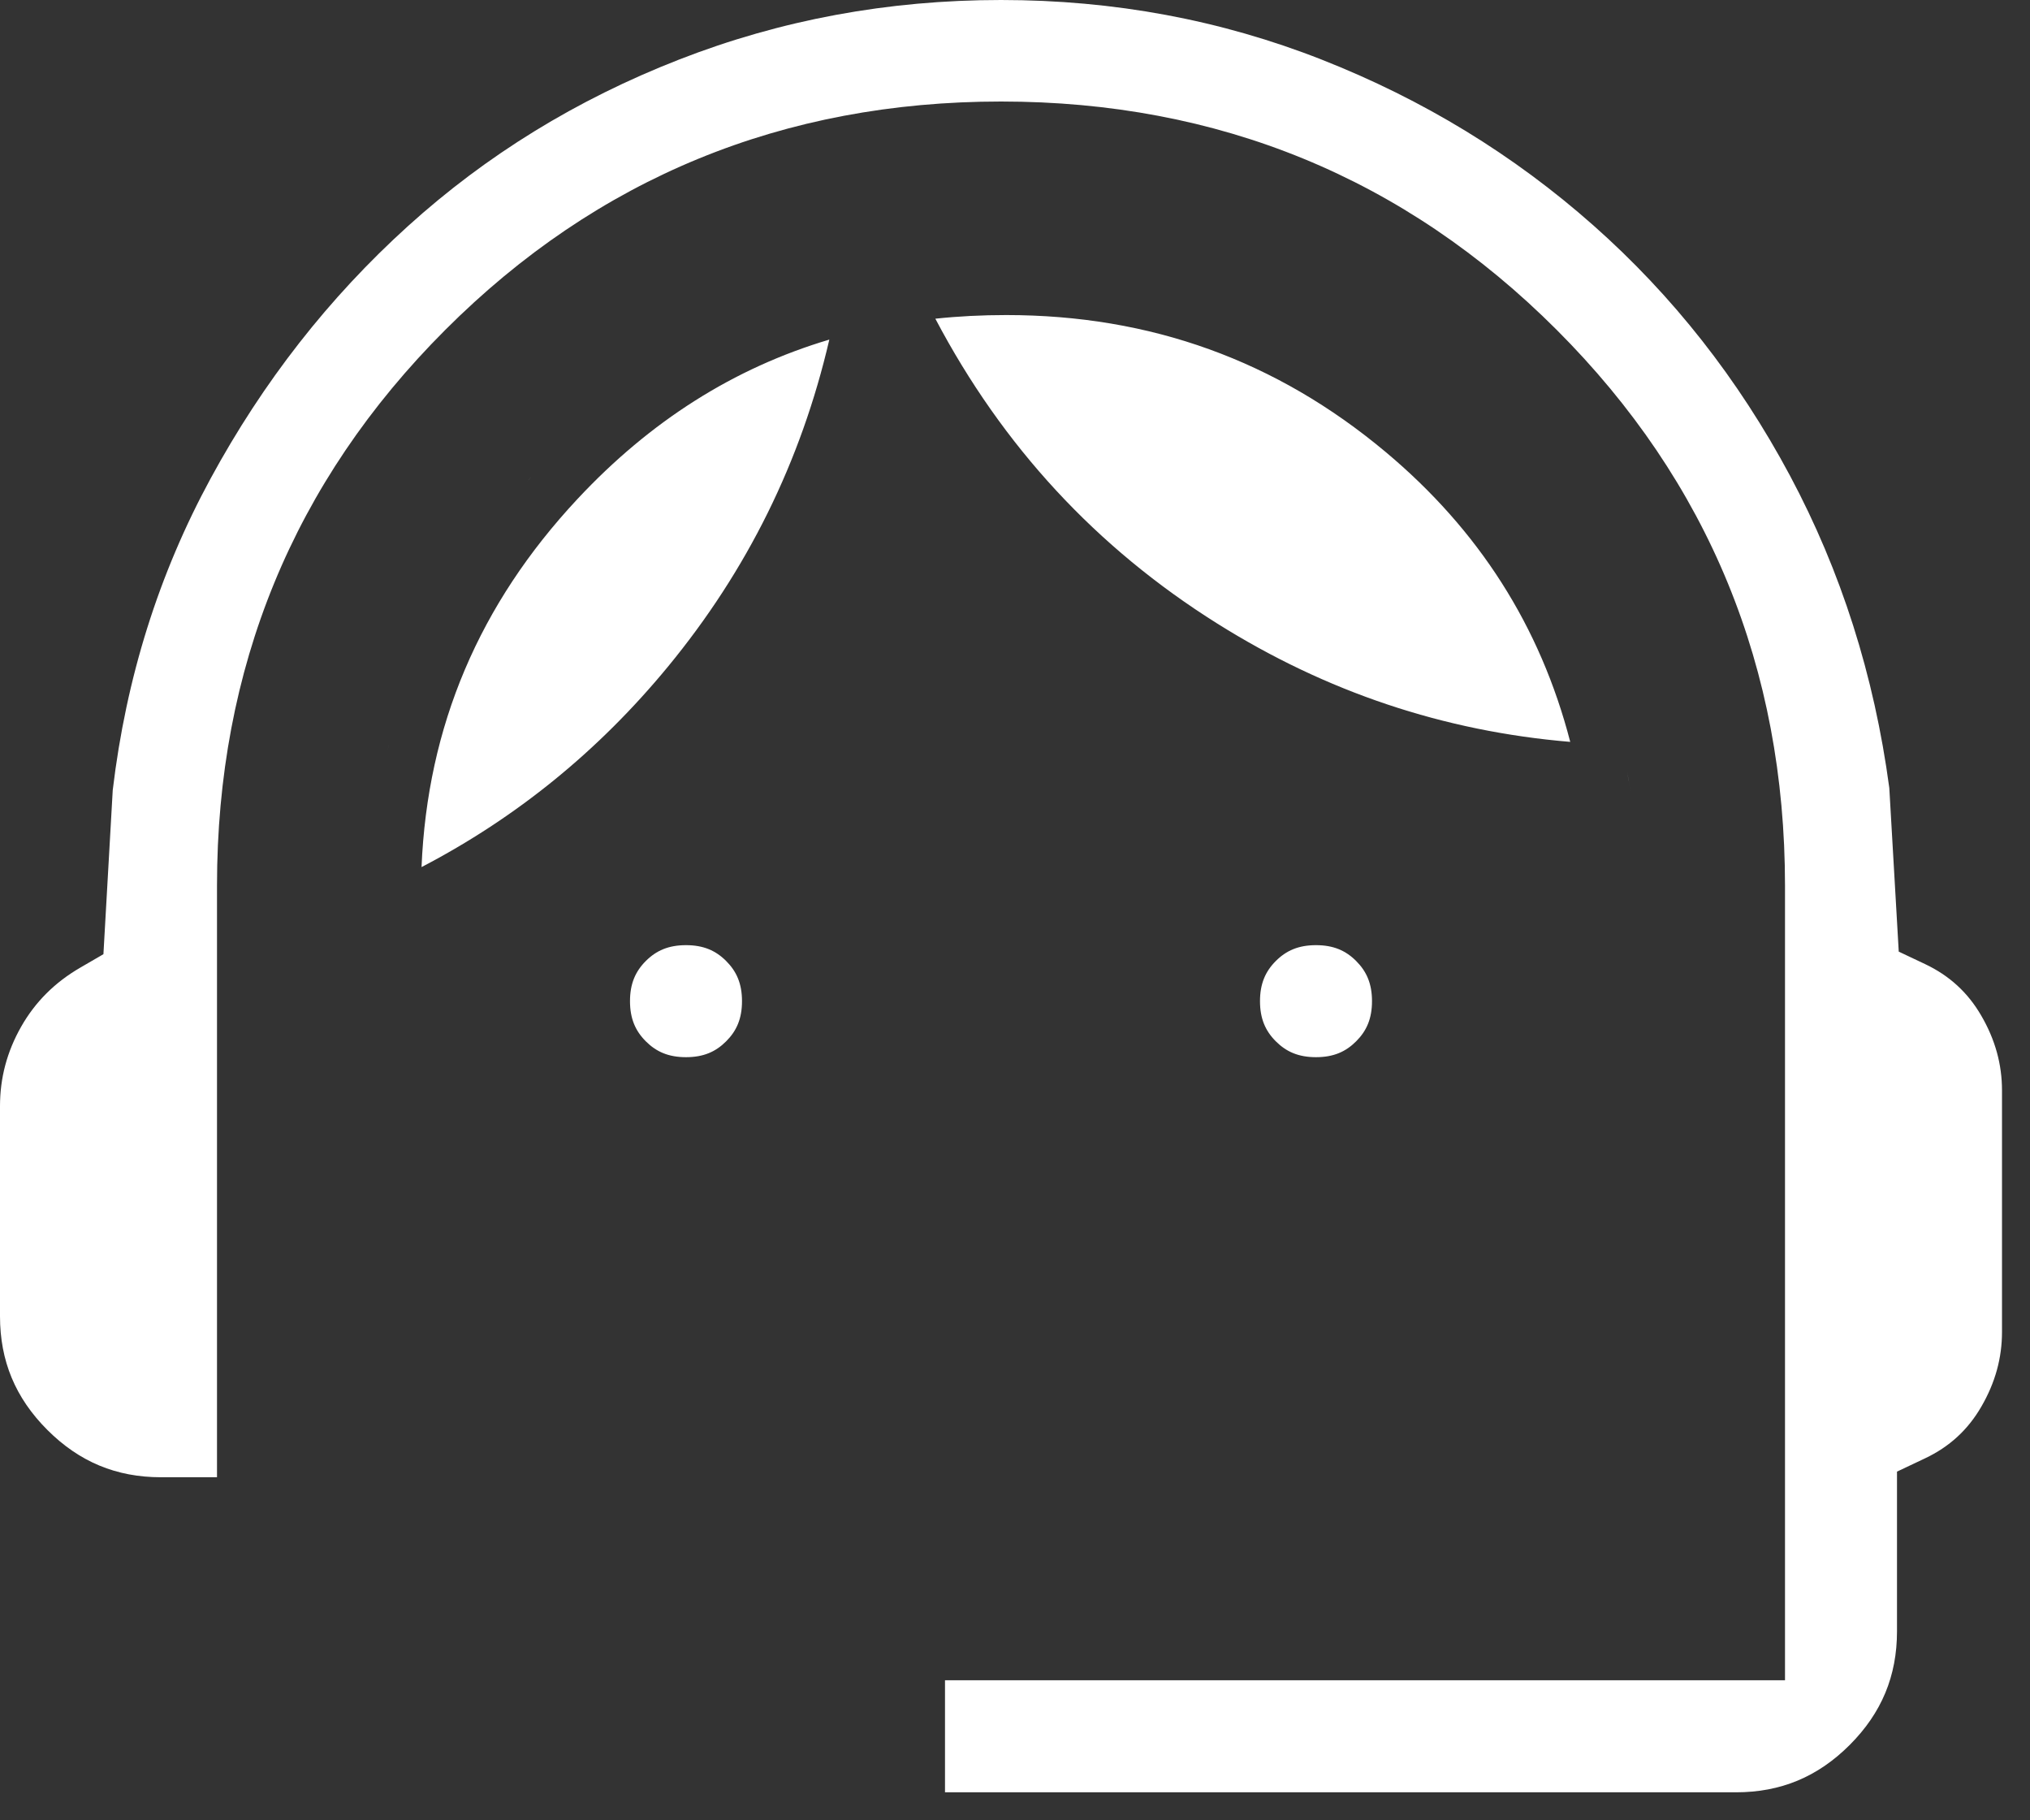 <svg xmlns="http://www.w3.org/2000/svg" width="58" height="52" viewBox="0 0 58 52" fill="none"><rect x="0" y="0" width="58" height="52" fill="#333333" stroke="none"/><path d="M28.6 0C31.831 0 34.882 0.57 37.763 1.703C40.664 2.845 43.247 4.422 45.522 6.436C47.794 8.447 49.667 10.828 51.141 13.585C52.6 16.316 53.548 19.287 53.98 22.508L54.25 27.185L55.001 27.54C55.698 27.87 56.222 28.352 56.603 29.006C57.009 29.701 57.2 30.409 57.2 31.15V38.05C57.2 38.791 57.009 39.499 56.603 40.194C56.222 40.848 55.698 41.33 55.001 41.66L54.2 42.039V46.6C54.2 47.875 53.762 48.933 52.848 49.848C51.933 50.762 50.875 51.2 49.6 51.2H27V48H51V25.3C51 19.085 48.819 13.765 44.477 9.423C40.136 5.081 34.815 2.9 28.6 2.9C22.385 2.9 17.064 5.081 12.723 9.423C8.381 13.765 6.2 19.085 6.2 25.3V42.2H4.6C3.324 42.2 2.267 41.762 1.353 40.848C0.438 39.933 0 38.875 0 37.6V31.6C6.40935e-05 30.795 0.198 30.045 0.605 29.328C1.004 28.627 1.56 28.066 2.302 27.637L2.955 27.258L3.221 22.572C3.604 19.358 4.537 16.394 6.018 13.668C7.52 10.902 9.398 8.504 11.652 6.463C13.897 4.431 16.475 2.844 19.396 1.704C22.304 0.569 25.369 4.58937e-05 28.6 0ZM19.6 27C20.097 27 20.448 27.153 20.747 27.452C21.047 27.752 21.2 28.102 21.2 28.6C21.2 29.097 21.047 29.448 20.747 29.747C20.448 30.047 20.097 30.2 19.6 30.2C19.102 30.2 18.752 30.047 18.452 29.747C18.153 29.448 18 29.097 18 28.6C18 28.102 18.153 27.752 18.452 27.452C18.752 27.153 19.102 27 19.6 27ZM37.6 27C38.097 27 38.448 27.153 38.747 27.452C39.047 27.752 39.2 28.102 39.2 28.6C39.2 29.097 39.047 29.448 38.747 29.747C38.448 30.047 38.097 30.2 37.6 30.2C37.102 30.2 36.752 30.047 36.452 29.747C36.153 29.448 36 29.097 36 28.6C36 28.102 36.153 27.752 36.452 27.452C36.752 27.153 37.102 27 37.6 27ZM10.675 26.95C11.053 26.794 11.425 26.627 11.792 26.454C11.425 26.627 11.053 26.794 10.675 26.95ZM23.695 9.701C22.888 13.182 21.352 16.291 19.082 19.047C17.102 21.45 14.759 23.356 12.044 24.77C12.21 20.744 13.693 17.259 16.498 14.256C18.578 12.029 20.969 10.512 23.695 9.701ZM46.53 22.265L46.6 22.675C46.566 22.465 46.529 22.258 46.489 22.052C46.503 22.123 46.517 22.193 46.53 22.265ZM11.115 21.257C11.099 21.324 11.085 21.391 11.069 21.458C11.081 21.407 11.091 21.355 11.104 21.304L11.115 21.257ZM28.75 9C32.875 9 36.469 10.3 39.589 12.911C42.256 15.143 44.009 17.892 44.864 21.193C41.245 20.89 37.89 19.765 34.781 17.814C31.327 15.647 28.646 12.751 26.724 9.104C27.382 9.034 28.057 9 28.75 9ZM45.493 18.636C45.646 19.013 45.785 19.398 45.912 19.791C45.785 19.398 45.646 19.013 45.493 18.636ZM15.179 13.624C15.133 13.675 15.089 13.726 15.044 13.777C15.079 13.738 15.112 13.697 15.148 13.658L15.179 13.624ZM19.408 10.077C19.58 9.973 19.753 9.874 19.928 9.776C19.753 9.874 19.58 9.973 19.408 10.077ZM24.053 8.152C24.359 8.076 24.67 8.008 24.983 7.947C24.67 8.008 24.359 8.076 24.053 8.152ZM40.487 11.838C40.671 11.991 40.85 12.148 41.025 12.306C40.85 12.148 40.671 11.991 40.487 11.838ZM18.957 10.36C19.106 10.264 19.256 10.169 19.408 10.077C19.256 10.169 19.106 10.264 18.957 10.36Z" fill="white"></path></svg>
